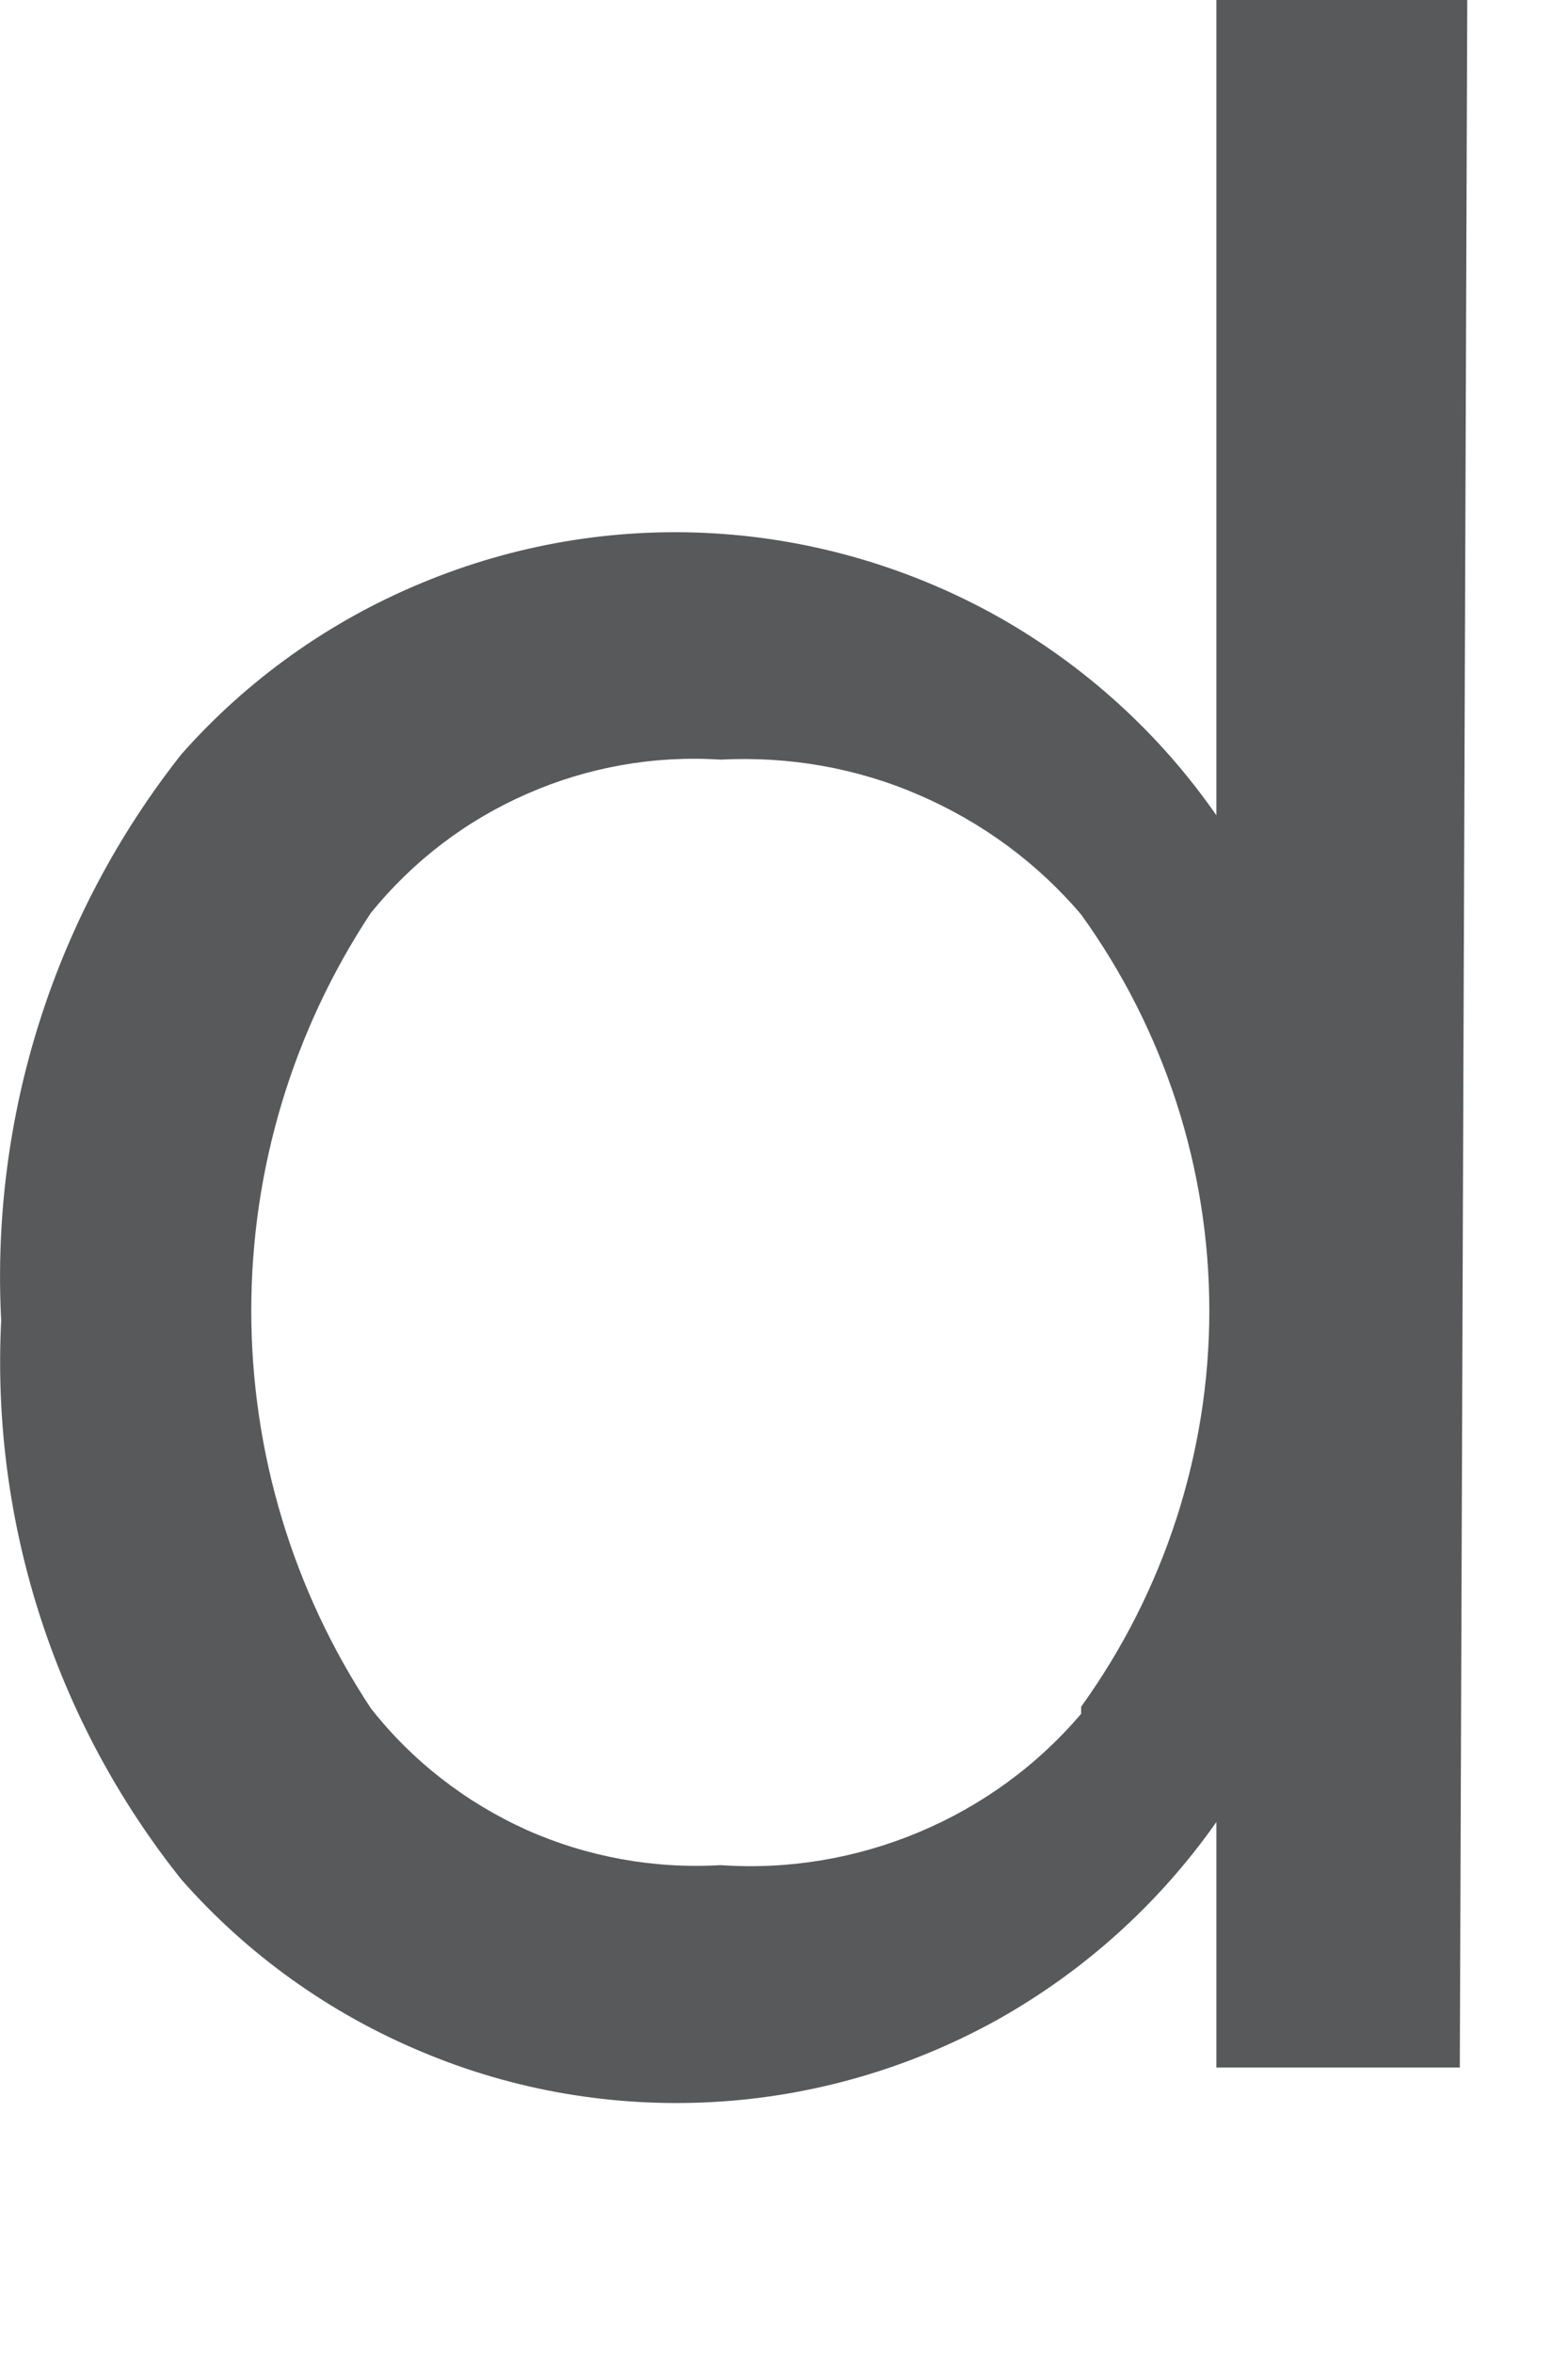 <?xml version="1.0" encoding="utf-8"?>
<svg xmlns="http://www.w3.org/2000/svg" fill="none" height="100%" overflow="visible" preserveAspectRatio="none" style="display: block;" viewBox="0 0 4 6" width="100%">
<path d="M3.724 5.272H3.103V4.646C2.957 4.854 2.765 5.027 2.543 5.151C2.321 5.274 2.073 5.346 1.819 5.36C1.565 5.374 1.311 5.331 1.076 5.232C0.841 5.134 0.631 4.984 0.463 4.793C0.141 4.39 -0.023 3.883 0.003 3.367C-0.024 2.846 0.139 2.333 0.463 1.923C0.632 1.732 0.842 1.583 1.077 1.486C1.313 1.388 1.567 1.345 1.821 1.36C2.075 1.375 2.323 1.448 2.545 1.572C2.767 1.697 2.958 1.87 3.103 2.079V0H3.743L3.724 5.272ZM2.758 4.352C2.97 4.058 3.085 3.704 3.085 3.342C3.085 2.979 2.97 2.626 2.758 2.332C2.646 2.2 2.504 2.096 2.344 2.027C2.185 1.958 2.012 1.928 1.838 1.937C1.669 1.926 1.5 1.956 1.345 2.024C1.189 2.092 1.053 2.196 0.946 2.328C0.747 2.629 0.641 2.981 0.641 3.342C0.641 3.703 0.747 4.055 0.946 4.356C1.051 4.49 1.188 4.596 1.343 4.666C1.498 4.735 1.668 4.766 1.838 4.756C2.011 4.768 2.184 4.739 2.344 4.672C2.504 4.605 2.646 4.502 2.758 4.37V4.352Z" fill="#58595B" id="Vector"/>
</svg>